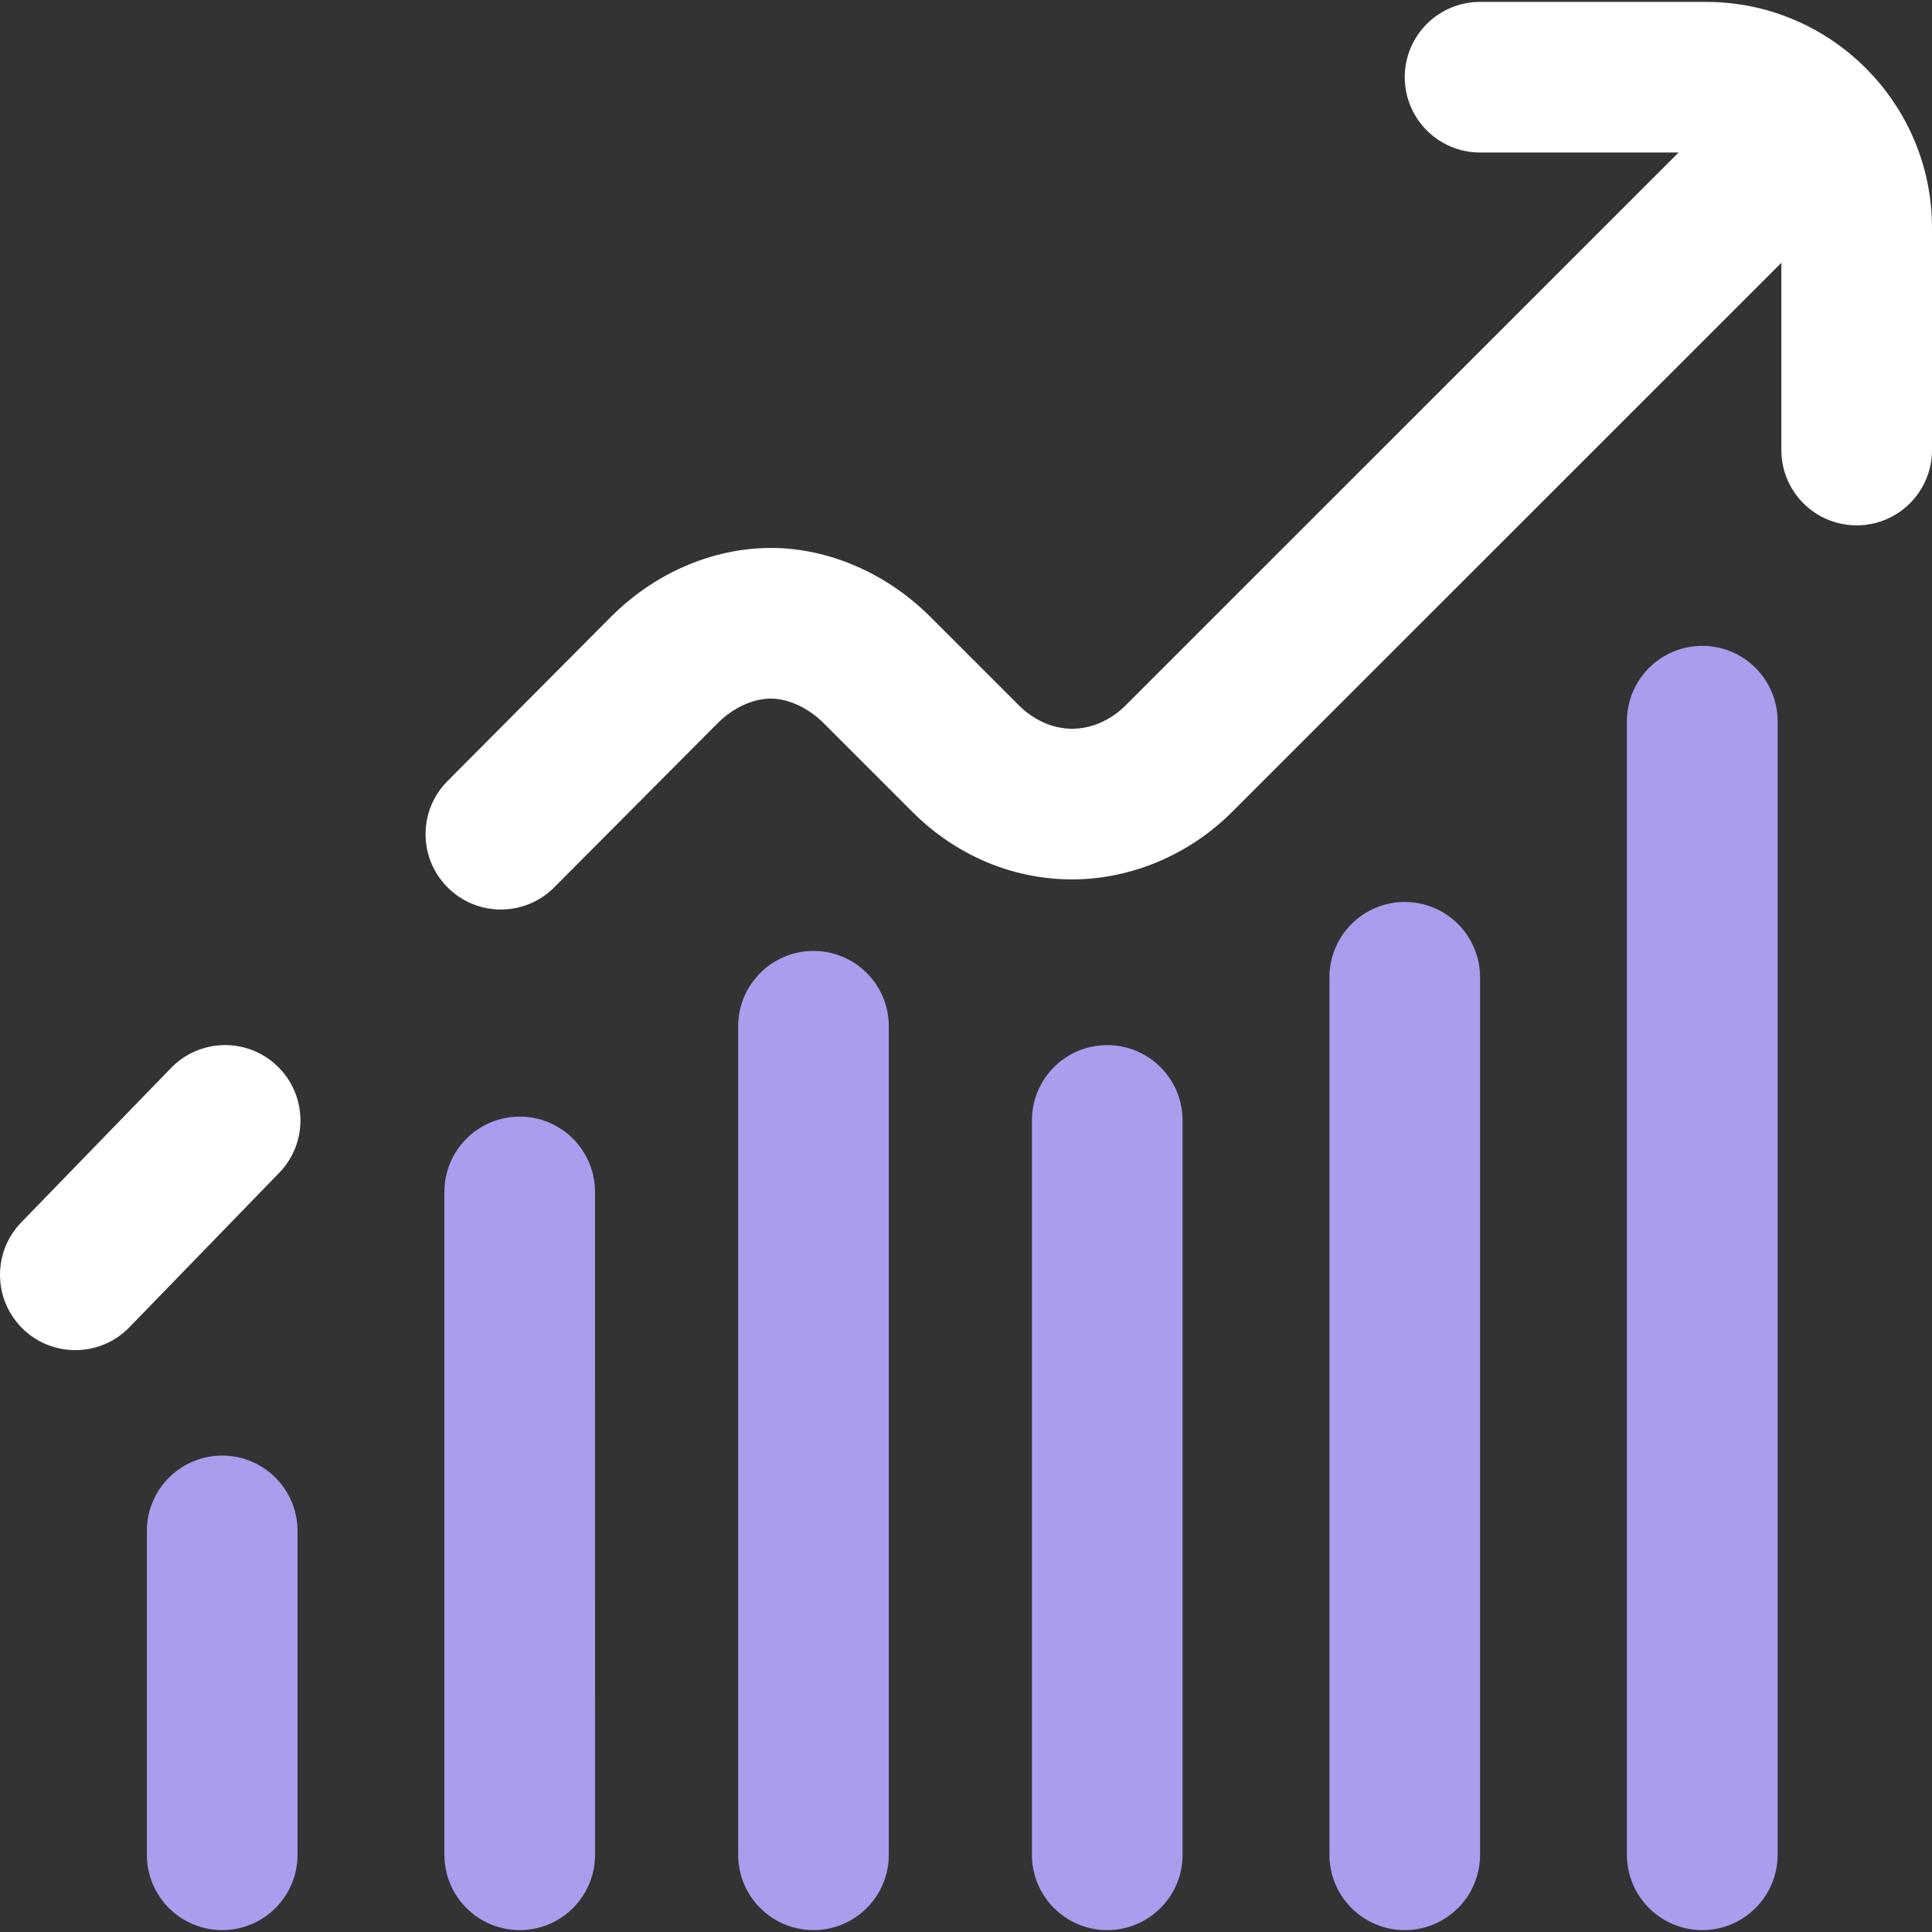 <svg width="50" height="50" viewBox="0 0 50 50" fill="none" xmlns="http://www.w3.org/2000/svg">
    <rect x="0" y="0" width="50" height="50" fill="#333333" stroke="none"/>
    <g clip-path="url(#clip0)">
        <path d="M4.427 27.639L0.55 31.635C-0.199 32.407 -0.18 33.642 0.592 34.391C0.971 34.759 1.46 34.941 1.949 34.941C2.458 34.941 2.967 34.743 3.349 34.349L7.225 30.353C7.975 29.581 7.956 28.346 7.183 27.597C6.411 26.847 5.177 26.866 4.427 27.639Z" fill="white"/>
        <path d="M13.45 28.898C12.374 28.898 11.501 29.771 11.501 30.848V48.002C11.501 49.078 12.374 49.951 13.45 49.951H13.45C14.527 49.951 15.4 49.078 15.4 48.002L15.399 30.848C15.399 29.771 14.527 28.898 13.45 28.898Z" fill="#AB9CEE"/>
        <path d="M21.053 24.61C19.977 24.61 19.104 25.483 19.104 26.559V48.002C19.104 49.078 19.976 49.951 21.053 49.951C22.13 49.951 23.002 49.078 23.002 48.002V26.559C23.002 25.483 22.13 24.61 21.053 24.61Z" fill="#AB9CEE"/>
        <path d="M44.152 0.049H38.304C37.228 0.049 36.355 0.921 36.355 1.998C36.355 3.074 37.228 3.947 38.304 3.947H43.442L29.128 18.258C28.744 18.642 28.242 18.86 27.745 18.86C27.734 18.86 27.724 18.86 27.713 18.86C27.235 18.851 26.745 18.631 26.372 18.258L24.08 15.966C22.958 14.844 21.468 14.193 19.993 14.181C19.979 14.181 19.965 14.181 19.95 14.181C18.423 14.181 16.898 14.849 15.759 16.017L11.582 20.213C10.822 20.976 10.825 22.21 11.588 22.97C11.968 23.349 12.466 23.538 12.963 23.538C13.463 23.538 13.964 23.346 14.344 22.964L18.529 18.76C18.535 18.754 18.541 18.749 18.546 18.743C18.953 18.324 19.484 18.075 19.961 18.08C20.415 18.084 20.925 18.324 21.323 18.722L23.615 21.014C24.711 22.111 26.141 22.73 27.641 22.758C29.2 22.787 30.748 22.151 31.885 21.014L46.101 6.801V11.647C46.101 12.724 46.974 13.596 48.051 13.596C49.127 13.596 50 12.724 50 11.647V5.897C50 2.672 47.377 0.049 44.152 0.049Z" fill="white"/>
        <path d="M5.757 37.67C4.678 37.667 3.801 38.541 3.801 39.62V48.002C3.801 49.078 4.674 49.951 5.751 49.951H5.751C6.827 49.951 7.7 49.078 7.7 48.002V39.62C7.7 38.546 6.831 37.674 5.757 37.67Z" fill="#AB9CEE"/>
        <path d="M44.055 16.715C42.978 16.715 42.105 17.588 42.105 18.665V48.002C42.105 49.078 42.978 49.951 44.055 49.951H44.055C45.131 49.951 46.004 49.079 46.004 48.002V18.665C46.004 17.588 45.132 16.715 44.055 16.715Z" fill="#AB9CEE"/>
        <path d="M28.655 27.047C27.578 27.047 26.706 27.919 26.706 28.996V48.002C26.706 49.078 27.578 49.951 28.655 49.951H28.655C29.732 49.951 30.605 49.078 30.605 48.002V28.996C30.604 27.919 29.732 27.047 28.655 27.047Z" fill="#AB9CEE"/>
        <path d="M36.348 23.343C35.274 23.347 34.406 24.219 34.406 25.292V48.002C34.406 49.078 35.278 49.951 36.355 49.951H36.355C37.431 49.951 38.304 49.079 38.304 48.002V25.292C38.304 24.213 37.427 23.339 36.348 23.343Z" fill="#AB9CEE"/>
    </g>
    <defs>
        <clipPath id="clip0">
            <rect width="50" height="50" fill="white"/>
        </clipPath>
    </defs>
</svg>
